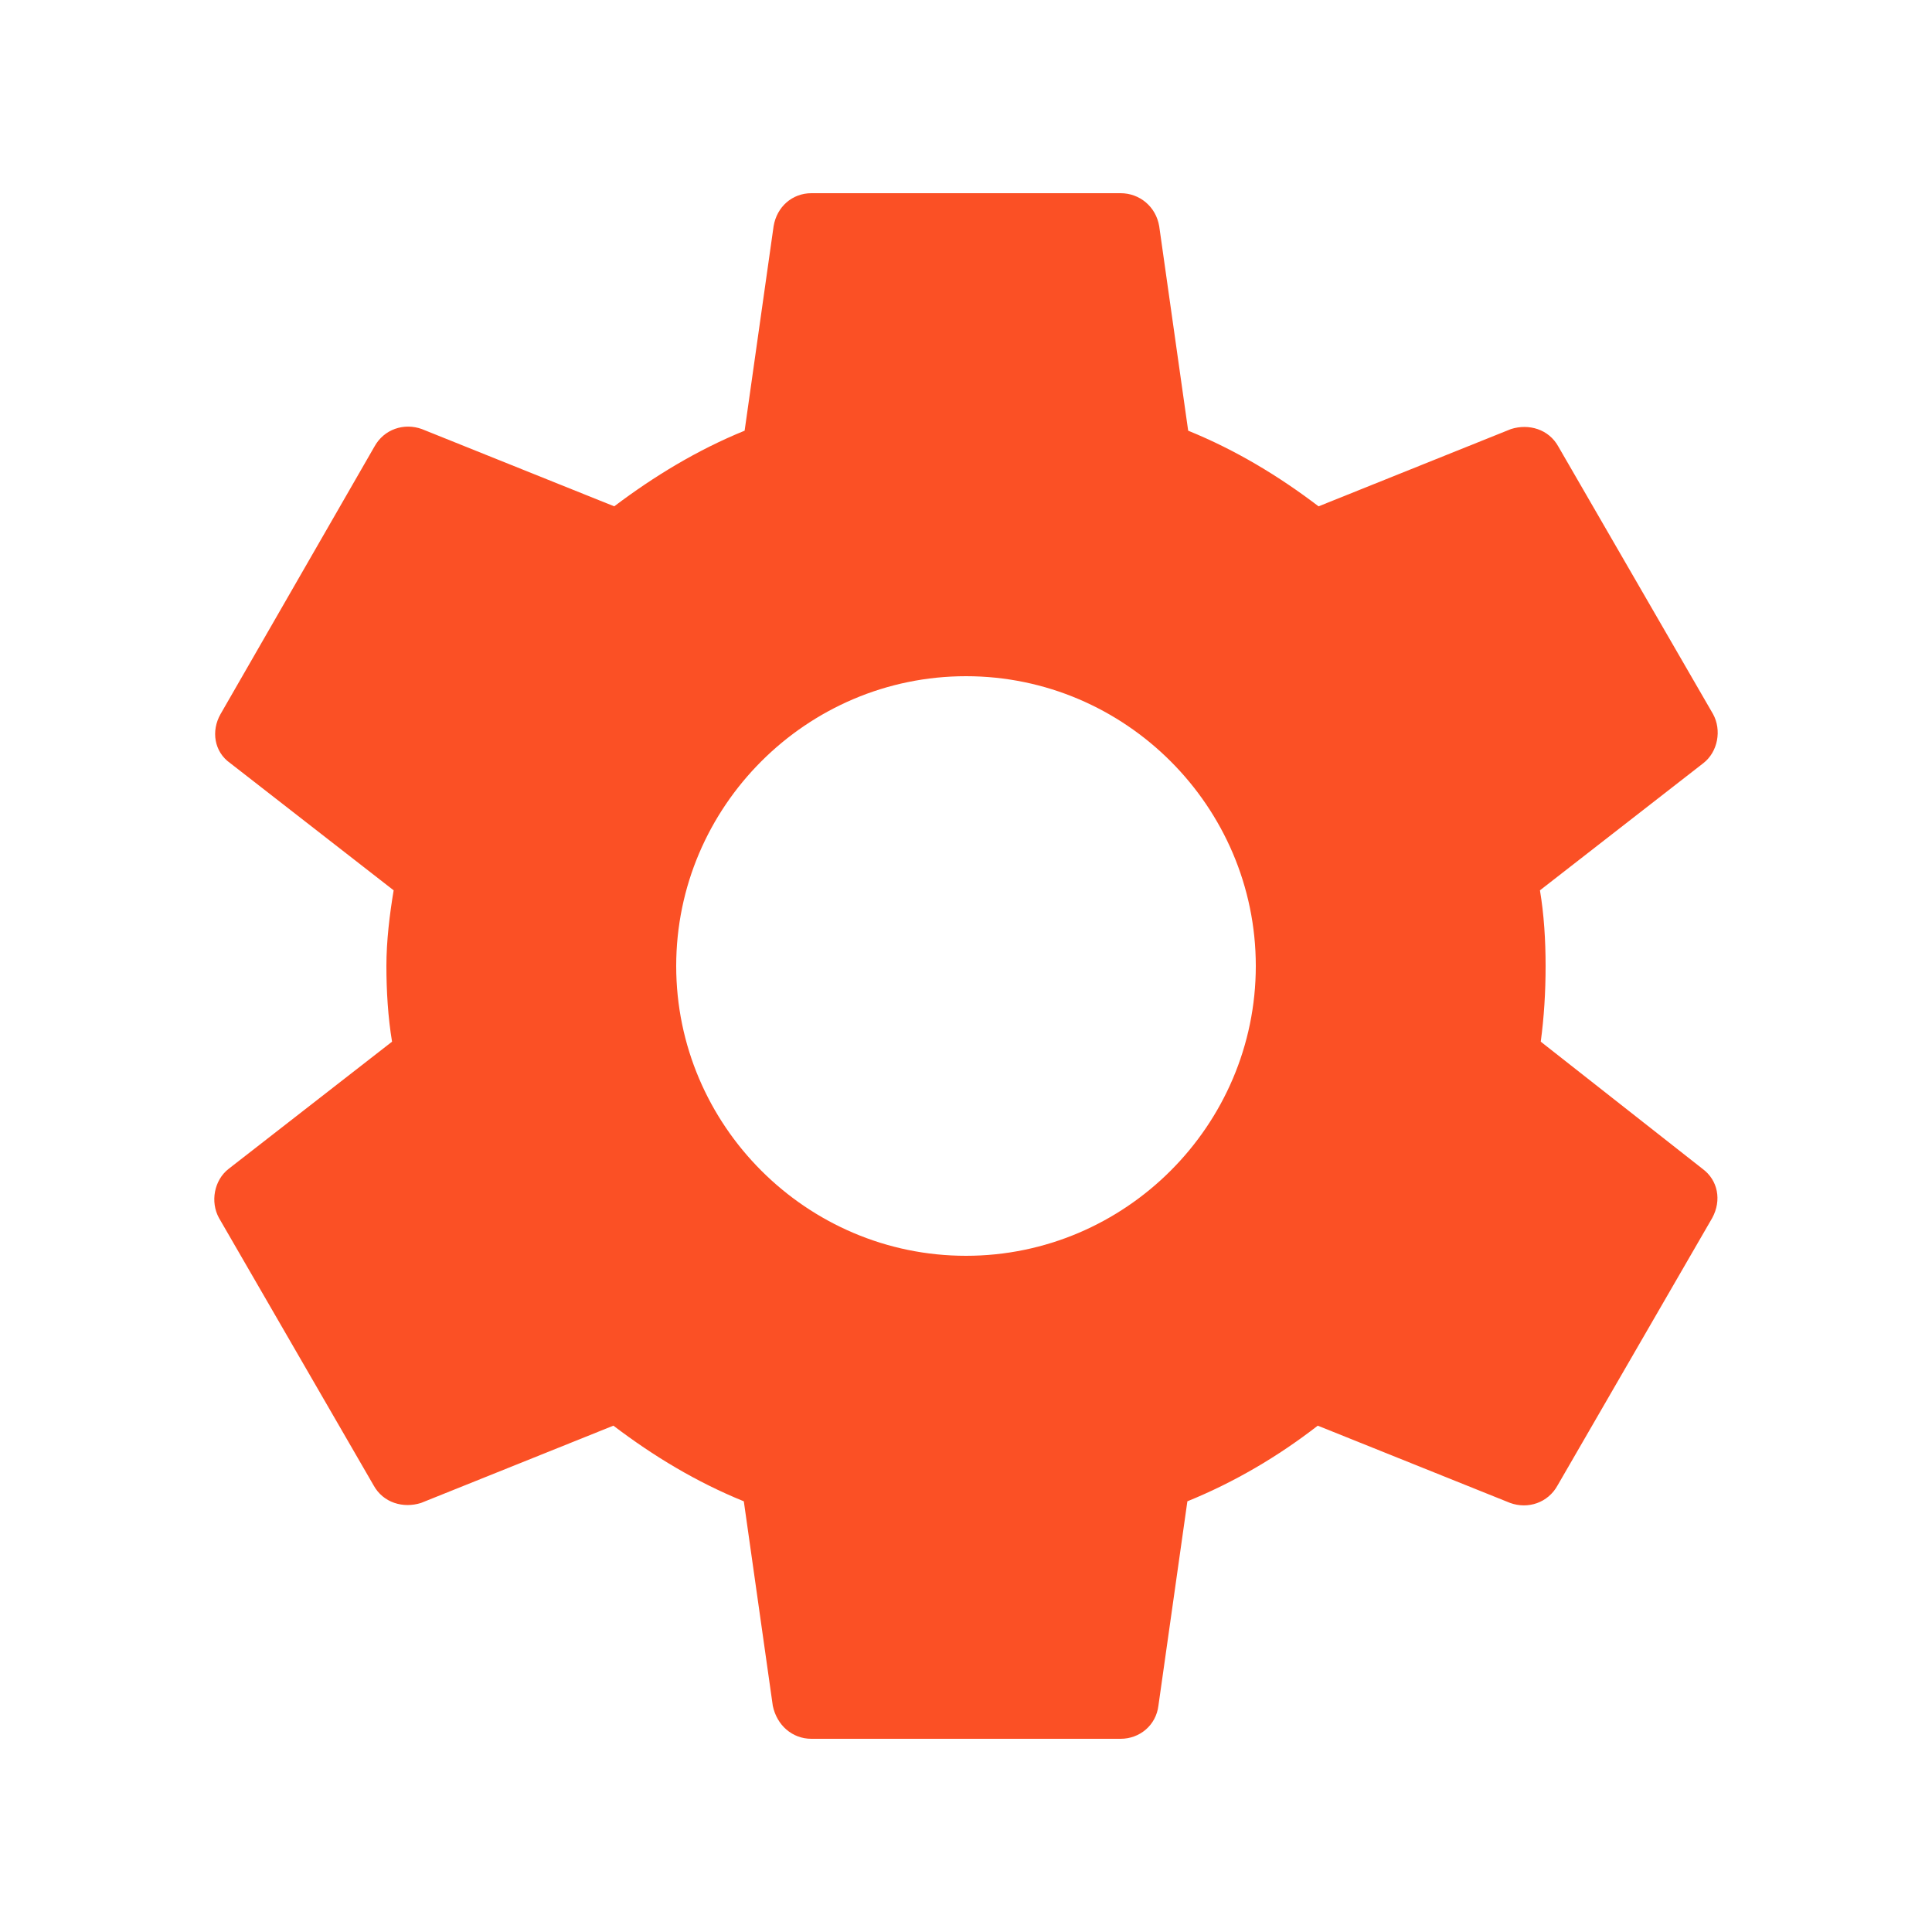 <?xml version="1.0" encoding="UTF-8"?> <svg xmlns="http://www.w3.org/2000/svg" width="65" height="65" viewBox="0 0 65 65" fill="none"> <g clip-path="url(#clip0_530_3395)"> <path d="M51.837 35.046C51.946 34.233 52 33.394 52 32.5C52 31.633 51.946 30.767 51.81 29.954L57.308 25.675C57.796 25.296 57.931 24.565 57.633 24.023L52.433 15.031C52.108 14.435 51.431 14.246 50.835 14.435L44.362 17.035C43.008 16.006 41.573 15.14 39.975 14.49L39 7.61C38.892 6.96 38.35 6.5 37.7 6.5H27.3C26.65 6.5 26.135 6.96 26.027 7.61L25.052 14.49C23.454 15.14 21.992 16.033 20.665 17.035L14.192 14.435C13.596 14.219 12.919 14.435 12.594 15.031L7.421 24.023C7.096 24.592 7.204 25.296 7.746 25.675L13.244 29.954C13.108 30.767 13 31.66 13 32.5C13 33.34 13.054 34.233 13.19 35.046L7.692 39.325C7.204 39.704 7.069 40.435 7.367 40.977L12.567 49.969C12.892 50.565 13.569 50.754 14.165 50.565L20.637 47.965C21.992 48.994 23.427 49.86 25.025 50.51L26 57.39C26.135 58.04 26.65 58.5 27.3 58.5H37.7C38.35 58.5 38.892 58.04 38.973 57.39L39.948 50.51C41.546 49.86 43.008 48.994 44.335 47.965L50.808 50.565C51.404 50.781 52.081 50.565 52.406 49.969L57.606 40.977C57.931 40.381 57.796 39.704 57.281 39.325L51.837 35.046ZM32.5 42.25C27.137 42.25 22.75 37.862 22.75 32.5C22.75 27.137 27.137 22.75 32.5 22.75C37.862 22.75 42.25 27.137 42.25 32.5C42.25 37.862 37.862 42.25 32.5 42.25Z" fill="#FB5025"></path> </g> <defs> <clipPath id="clip0_530_3395"> <rect width="65" height="65" fill="white"></rect> </clipPath> </defs> </svg> 